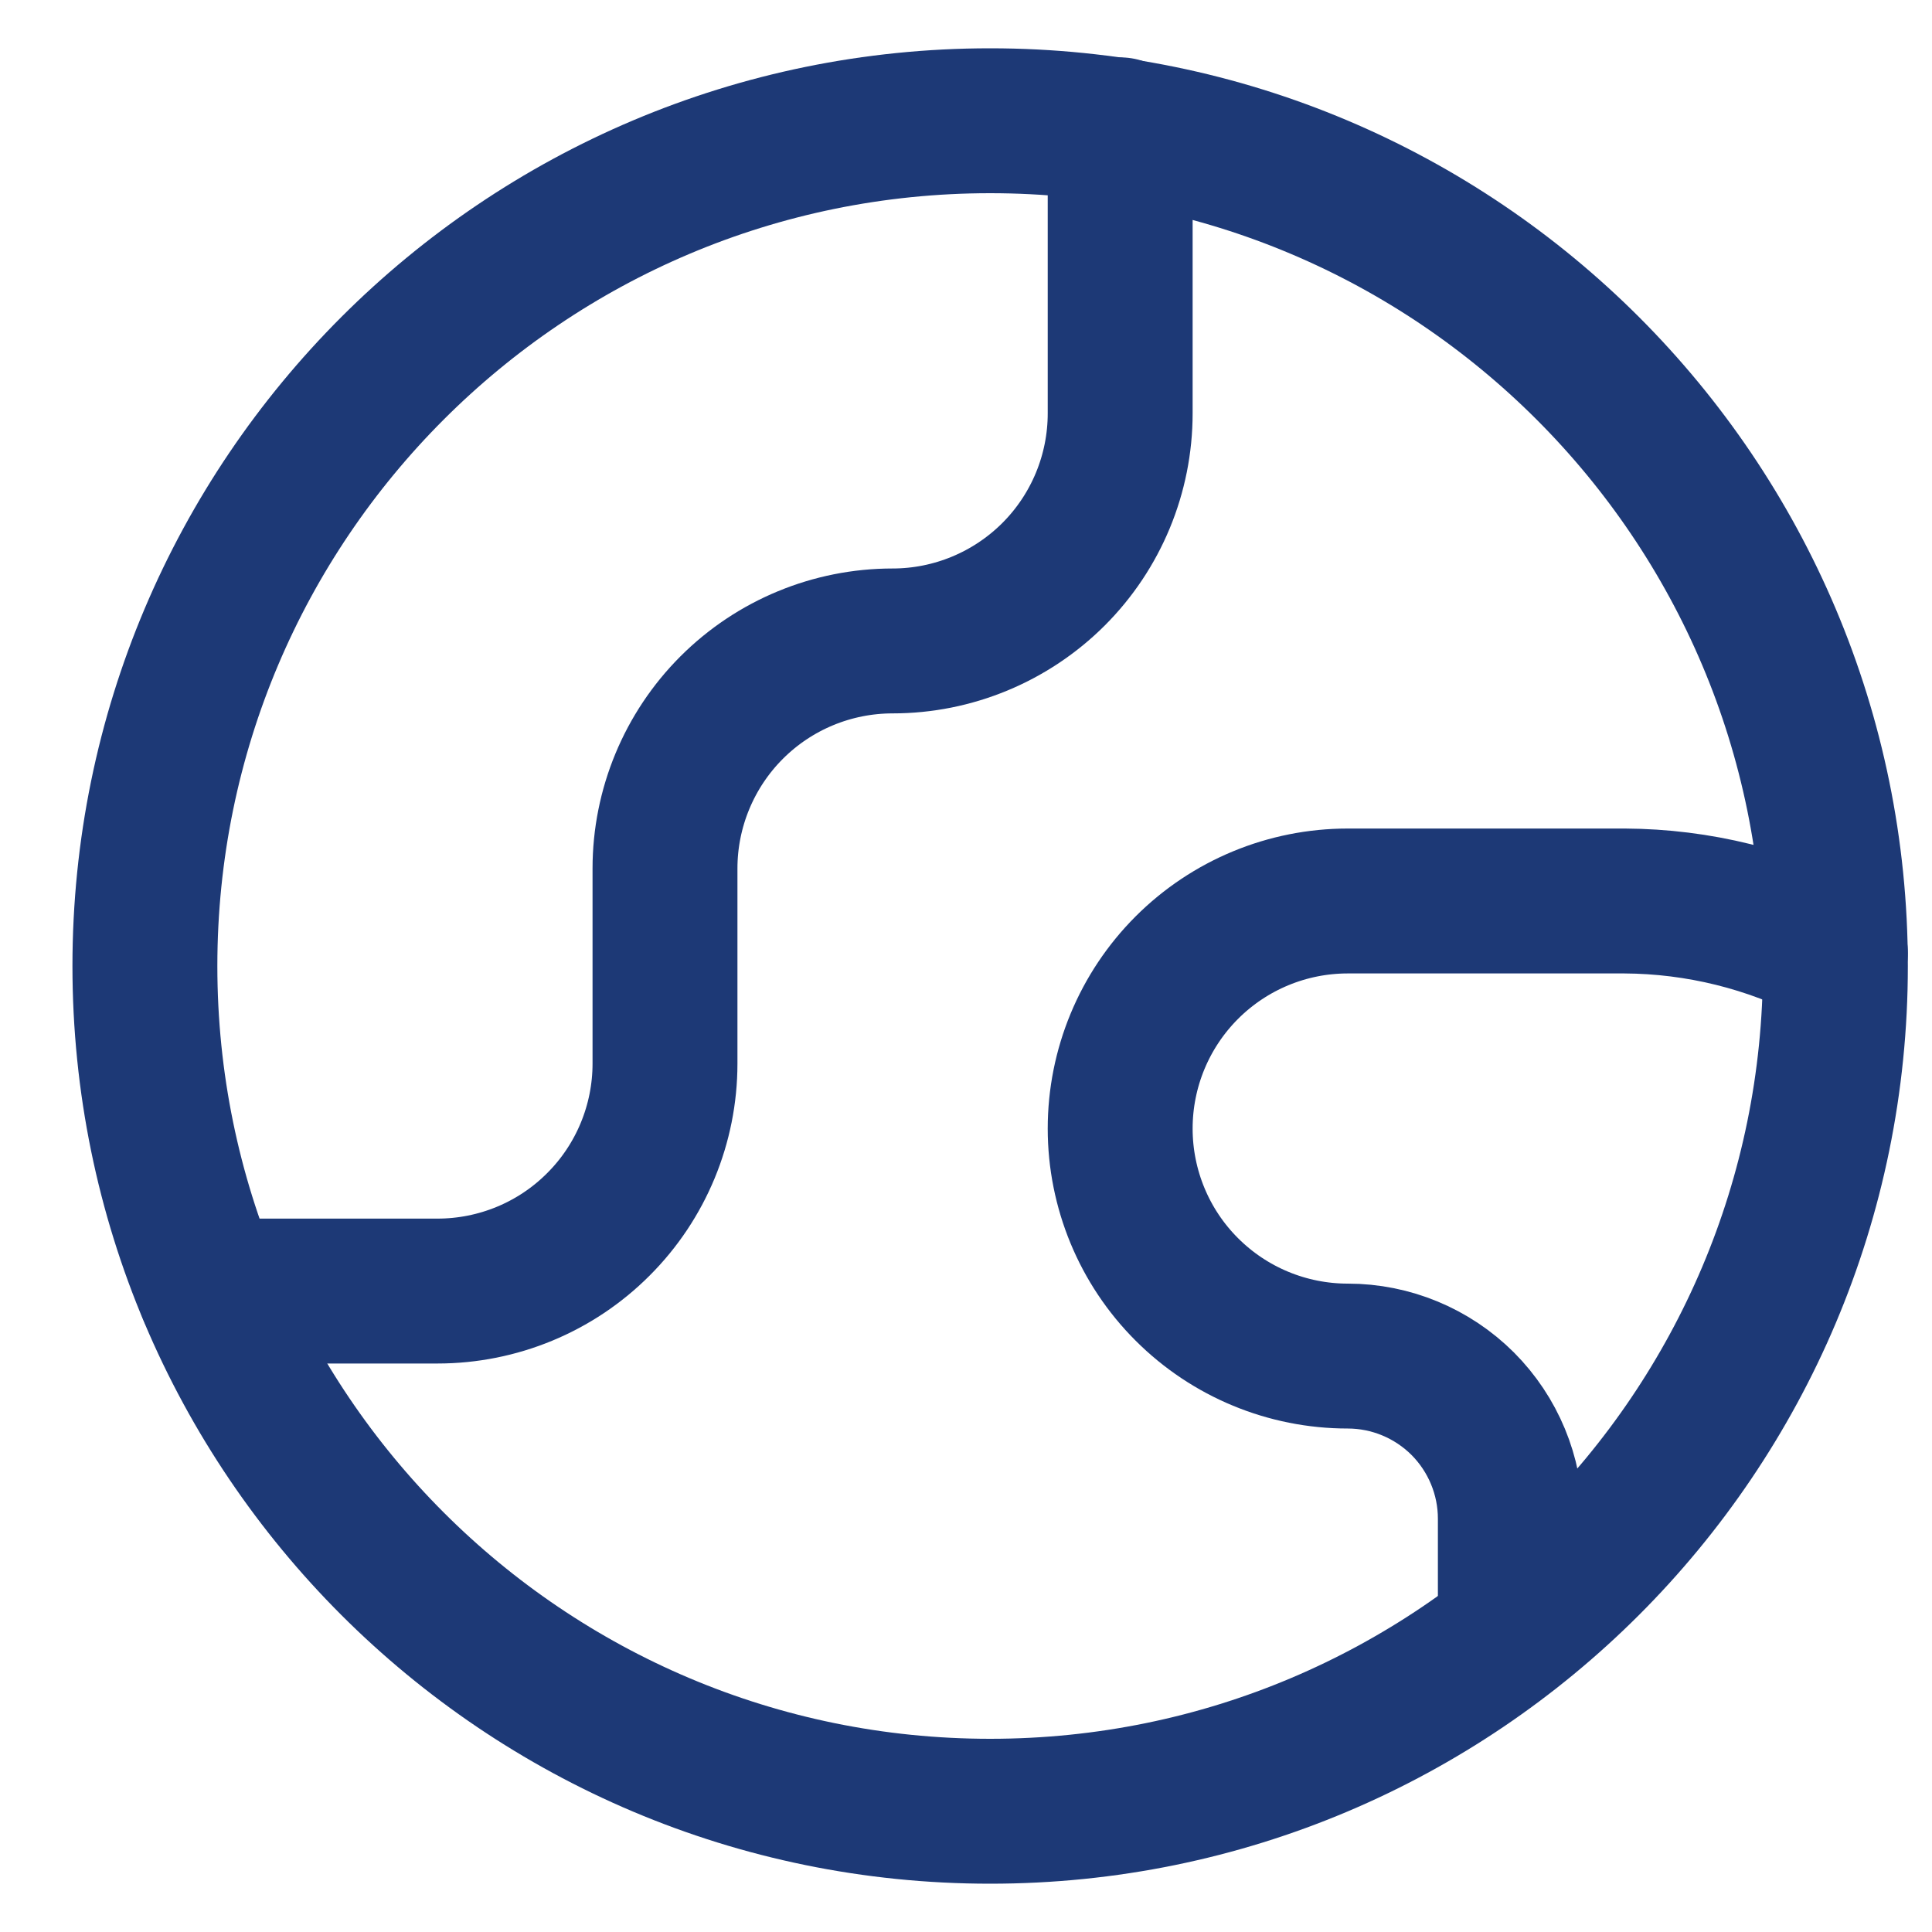 <?xml version="1.0" encoding="utf-8"?>
<svg xmlns="http://www.w3.org/2000/svg" fill="none" height="20" viewBox="0 0 20 20" width="20">
<path d="M10.25 18.75C15.083 18.75 19 14.833 19 10C19 5.168 15.083 1.25 10.25 1.25C5.418 1.25 1.5 5.168 1.5 10C1.5 14.833 5.418 18.75 10.25 18.75Z" stroke="#1D3976" stroke-linecap="round" stroke-linejoin="round" stroke-width="1.5"/>
<path d="M2.173 13.365H4.529C5.153 13.365 5.753 13.117 6.194 12.675C6.636 12.234 6.884 11.634 6.884 11.01V8.99C6.884 8.366 7.133 7.766 7.574 7.325C8.016 6.883 8.615 6.635 9.24 6.635C9.865 6.635 10.464 6.386 10.906 5.945C11.348 5.503 11.596 4.904 11.596 4.279V1.344" stroke="#1D3976" stroke-linecap="round" stroke-linejoin="round" stroke-width="1.5"/>
<path d="M19 9.865C18.326 9.516 17.579 9.331 16.819 9.327H13.952C13.327 9.327 12.728 9.575 12.286 10.017C11.844 10.459 11.596 11.058 11.596 11.683C11.596 12.307 11.844 12.907 12.286 13.348C12.728 13.79 13.327 14.038 13.952 14.038C14.398 14.038 14.826 14.216 15.142 14.531C15.457 14.847 15.635 15.275 15.635 15.721V16.892" stroke="#1D3976" stroke-linecap="round" stroke-linejoin="round" stroke-width="1.5"/>
</svg>